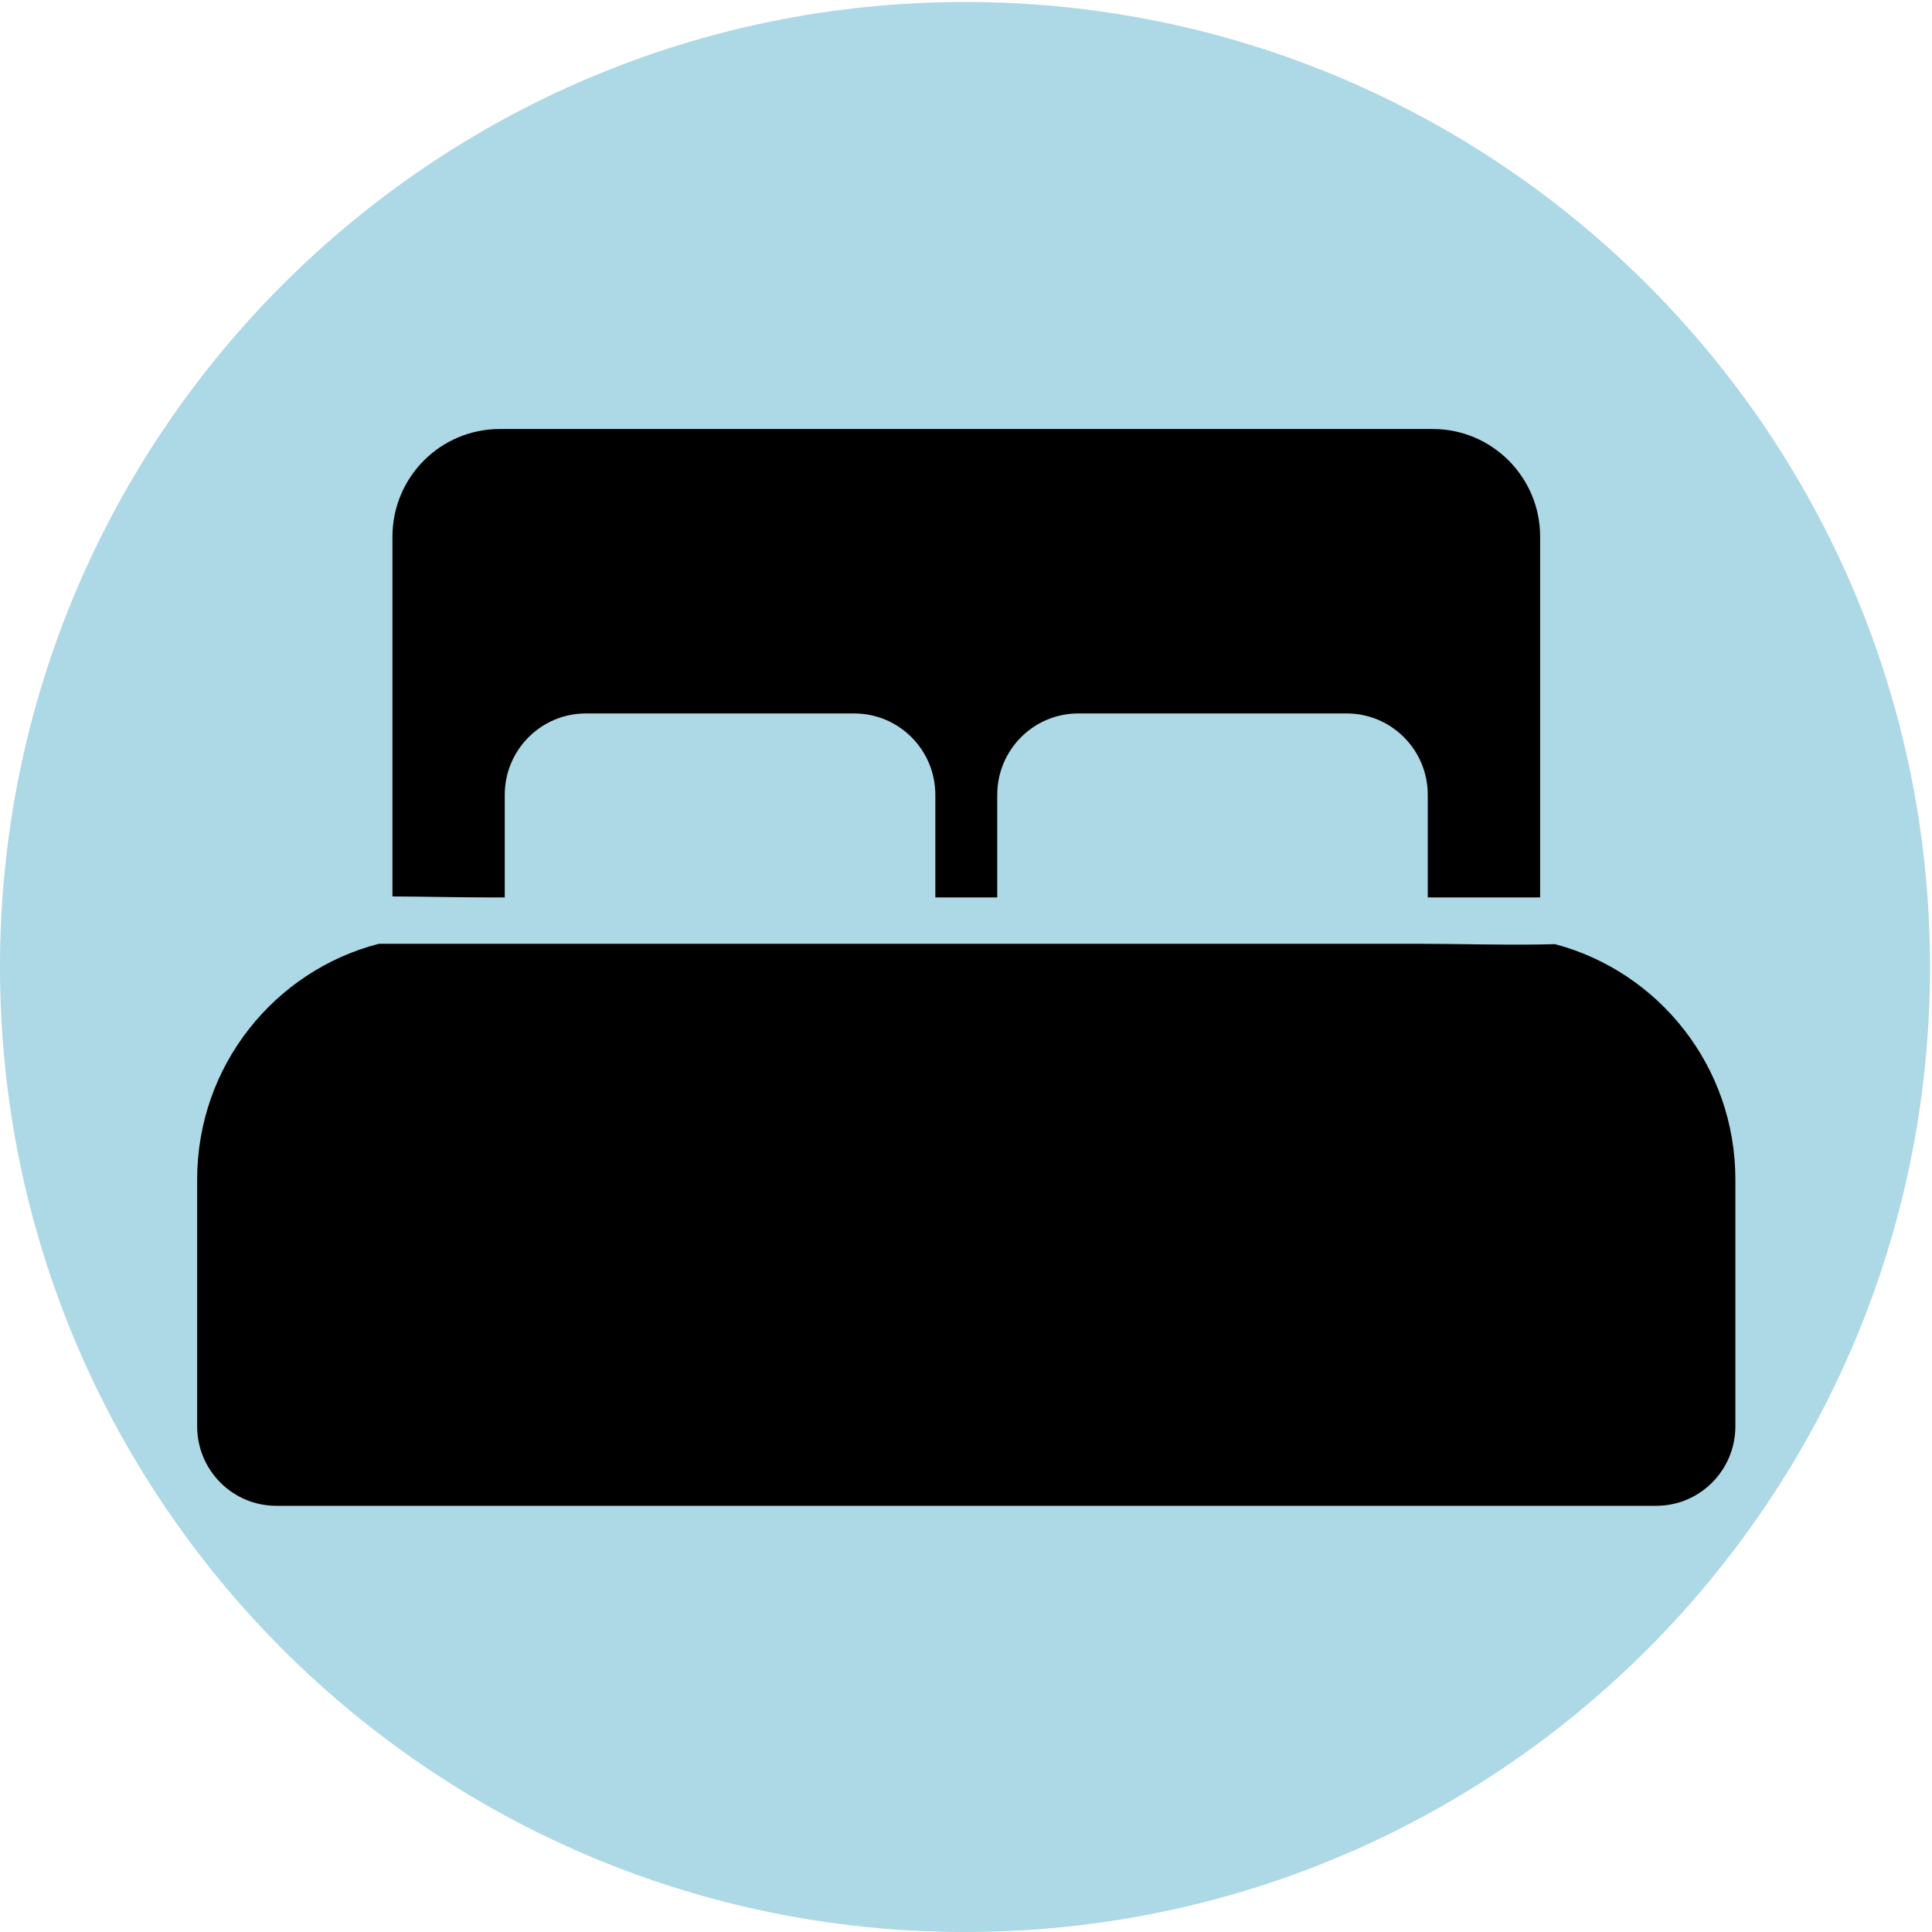 <svg xmlns="http://www.w3.org/2000/svg" xmlns:xlink="http://www.w3.org/1999/xlink" width="192" zoomAndPan="magnify" viewBox="0 0 144 144" height="192" preserveAspectRatio="xMidYMid meet" version="1.0"><defs><clipPath id="ebdcb9429a"><path d="M 0 0.148 L 144 0.148 L 144 144 L 0 144 Z M 0 0.148 " clip-rule="nonzero"/></clipPath><clipPath id="6070f9b503"><path d="M 14.645 31.977 L 129.395 31.977 L 129.395 112.227 L 14.645 112.227 Z M 14.645 31.977 " clip-rule="nonzero"/></clipPath></defs><g clip-path="url(#ebdcb9429a)"><path fill="#add8e6" d="M 143.852 72.074 C 143.852 111.797 111.648 144 71.926 144 C 32.203 144 0 111.797 0 72.074 C 0 32.352 32.203 0.148 71.926 0.148 C 111.648 0.148 143.852 32.352 143.852 72.074 Z M 143.852 72.074 " fill-opacity="1" fill-rule="nonzero"/></g><g clip-path="url(#6070f9b503)"><path fill="#000000" d="M 129.344 87.906 L 129.344 106.309 C 129.344 109.582 126.703 112.234 123.445 112.234 L 20.594 112.234 C 17.336 112.234 14.695 109.582 14.695 106.309 L 14.695 87.906 C 14.695 79.457 20.449 72.355 28.238 70.344 L 105.586 70.344 C 108.645 70.344 111.727 70.445 114.793 70.395 C 115.16 70.391 115.531 70.383 115.898 70.371 C 123.637 72.418 129.344 79.492 129.344 87.906 Z M 37.621 66.887 L 37.621 59.246 C 37.621 55.891 40.328 53.176 43.668 53.176 L 63.668 53.176 C 67.008 53.176 69.715 55.891 69.715 59.246 L 69.715 66.887 L 74.328 66.887 L 74.328 59.246 C 74.328 55.891 77.031 53.176 80.371 53.176 L 100.371 53.176 C 103.711 53.176 106.418 55.891 106.418 59.246 L 106.418 66.887 L 114.793 66.887 L 114.793 40.004 C 114.793 35.57 111.211 31.977 106.797 31.977 L 37.246 31.977 C 32.828 31.977 29.25 35.57 29.25 40.004 L 29.25 66.816 C 31.586 66.824 33.93 66.887 36.258 66.887 Z M 37.621 66.887 " fill-opacity="1" fill-rule="nonzero"/></g></svg>